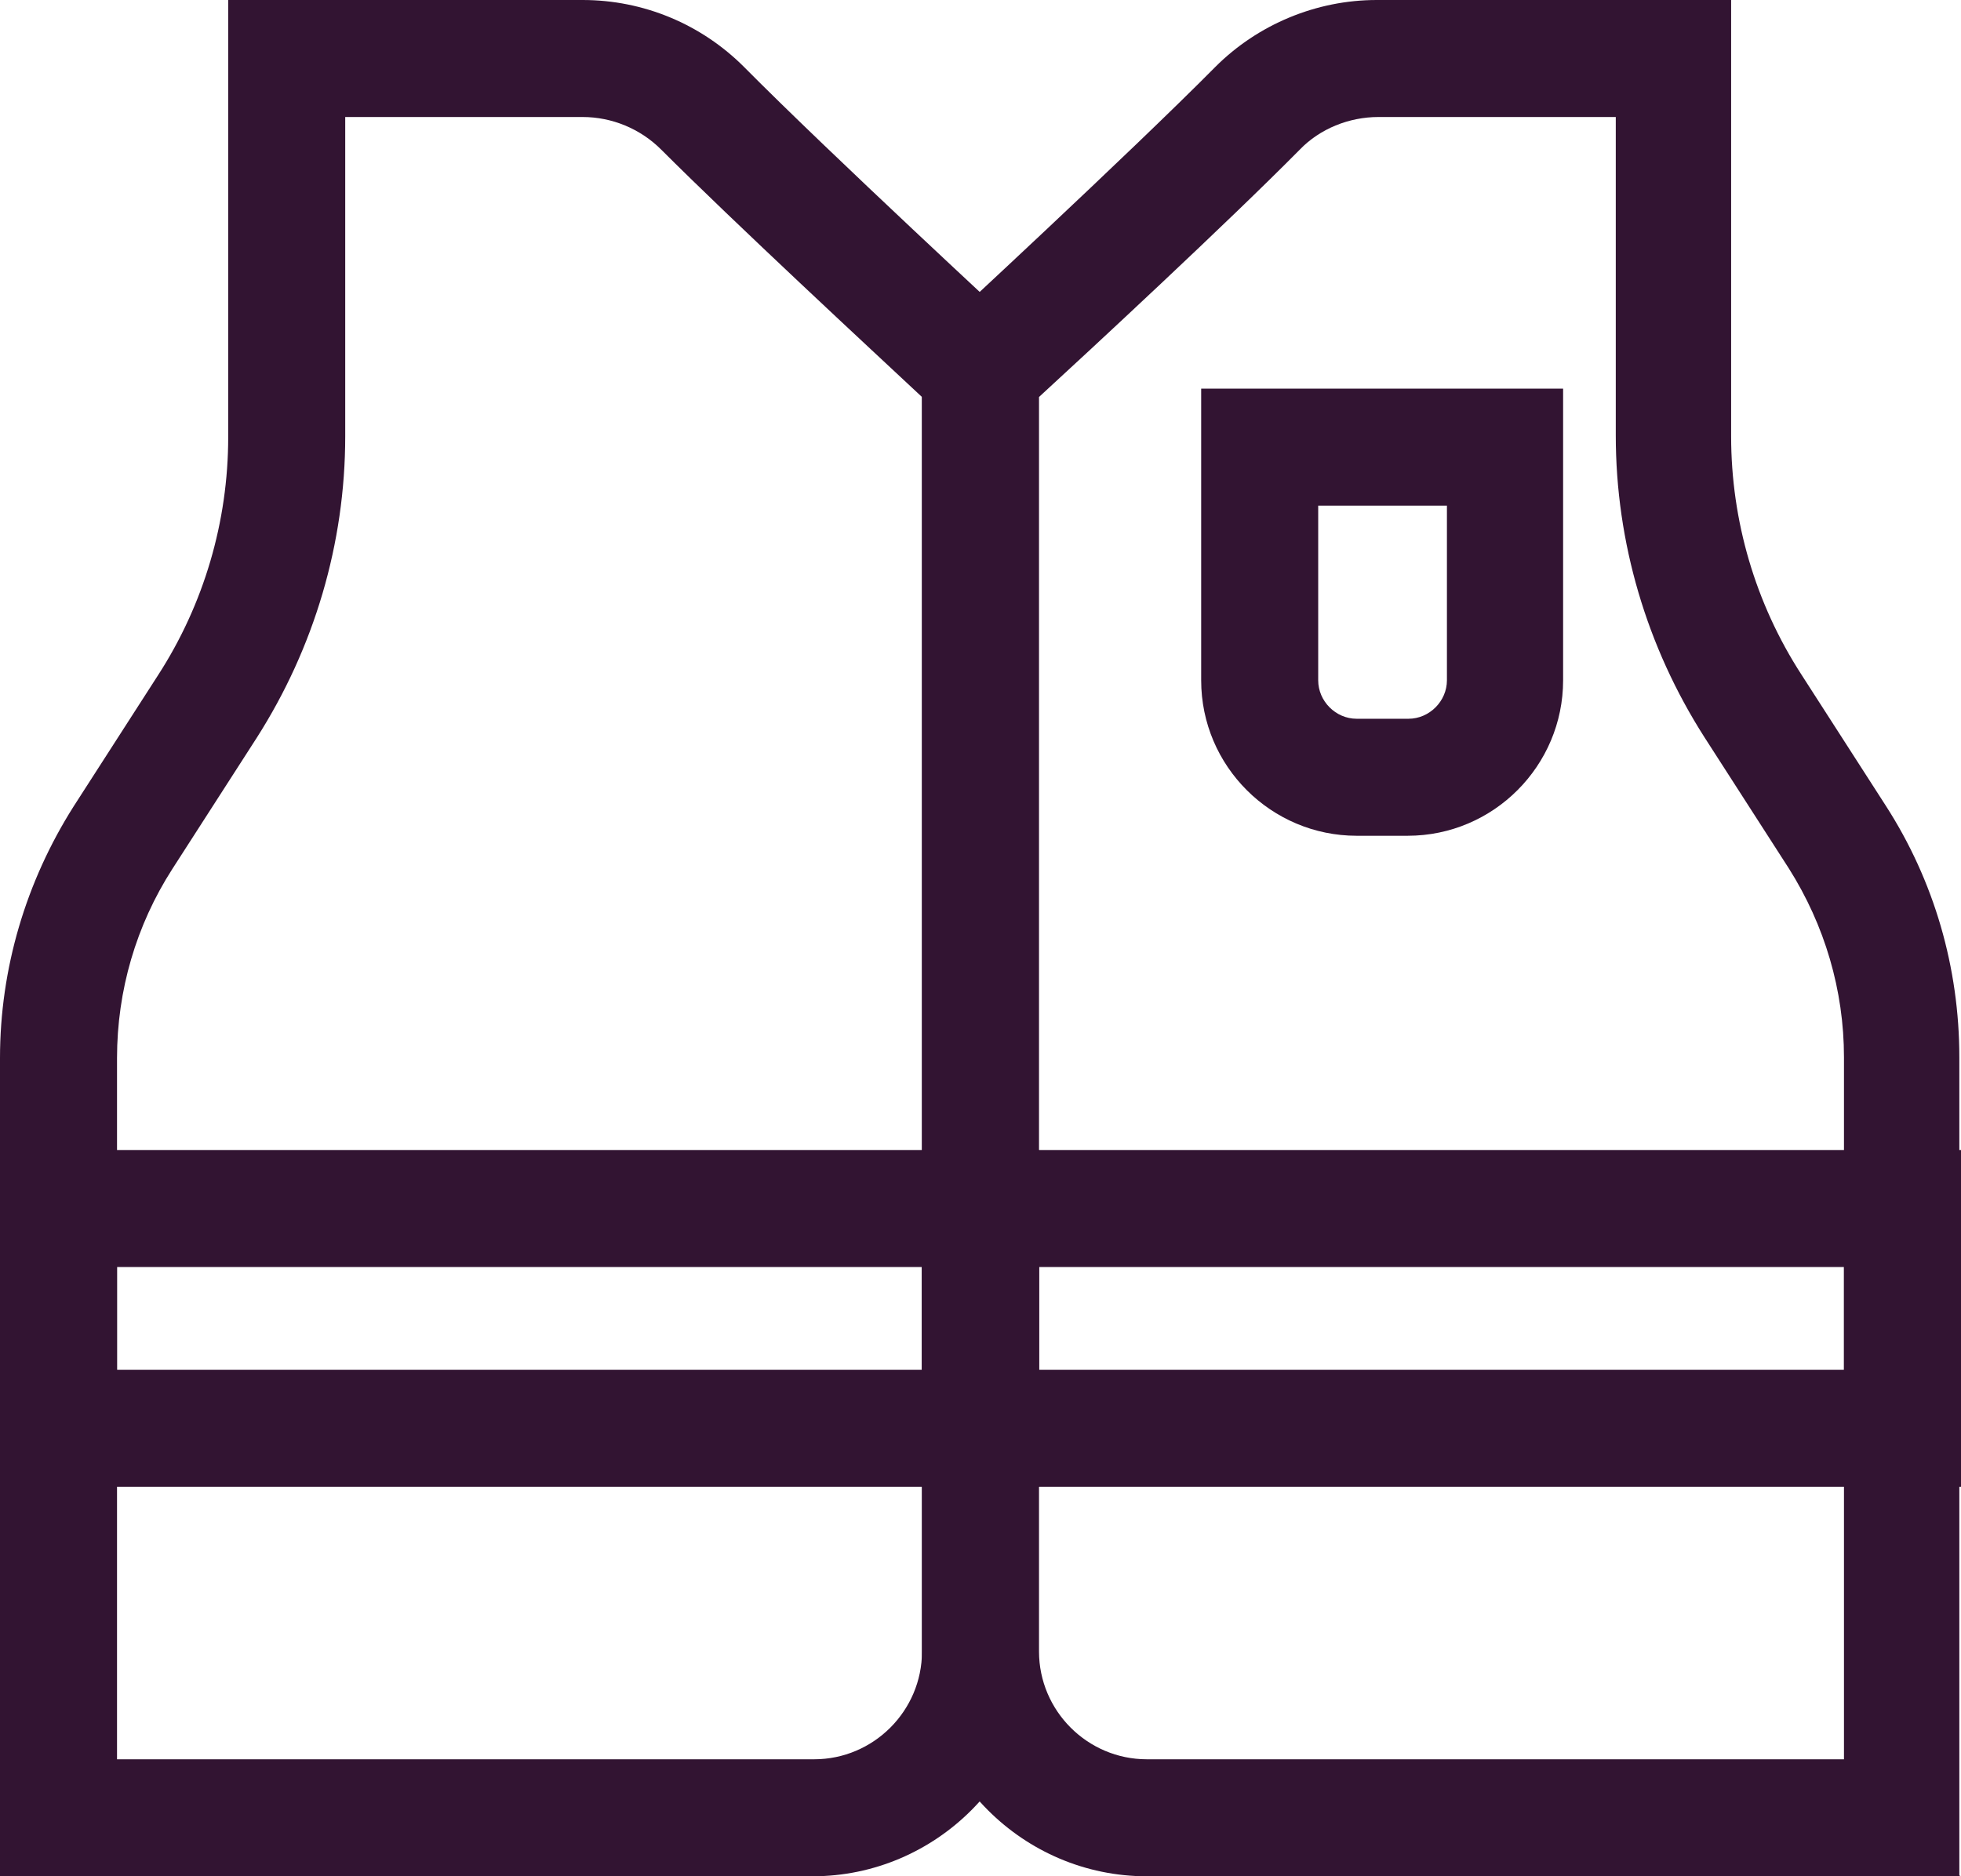 <?xml version="1.0" encoding="UTF-8"?>
<svg id="Layer_2" data-name="Layer 2" xmlns="http://www.w3.org/2000/svg" viewBox="0 0 23.46 22.45">
  <defs>
    <style>
      .cls-1 {
        fill: #321432;
      }
    </style>
  </defs>
  <g id="FG">
    <g>
      <path class="cls-1" d="M9.74,22.45H0v-9.79c0-1.07.31-2.11.88-3.01l1.01-1.57c.55-.85.84-1.84.84-2.85V0h4.24c.73,0,1.42.29,1.93.8h0c1.03,1.04,3.27,3.11,3.29,3.13l.22.21v15.62c0,1.48-1.21,2.69-2.69,2.69ZM1.4,21.05h8.34c.71,0,1.29-.58,1.29-1.29V4.75c-.6-.56-2.25-2.09-3.12-2.96-.25-.25-.59-.39-.94-.39h-2.84v3.82c0,1.28-.37,2.53-1.06,3.61l-1.01,1.57c-.43.67-.66,1.45-.66,2.26v8.4Z"/>
      <path class="cls-1" d="M12.43,17.79H0v-4.03h12.43v4.03ZM1.4,16.39h9.63v-1.23H1.4v1.23Z"/>
      <path class="cls-1" d="M23.46,22.45h-9.74c-1.48,0-2.69-1.21-2.69-2.69V4.14l.22-.21s2.26-2.09,3.29-3.13h0c.51-.51,1.21-.8,1.93-.8h4.24v5.22c0,1.01.29,2,.84,2.85l1.01,1.57c.58.9.88,1.94.88,3.01v9.79ZM12.43,4.75v15.01c0,.71.58,1.29,1.29,1.29h8.34v-8.4c0-.8-.23-1.58-.66-2.26l-1.01-1.57c-.69-1.08-1.06-2.33-1.06-3.61V1.4h-2.84c-.35,0-.7.14-.94.39h0c-.87.88-2.51,2.4-3.12,2.96Z"/>
      <path class="cls-1" d="M23.46,17.79h-12.43v-4.03h12.43v4.03ZM12.43,16.39h9.63v-1.23h-9.63v1.23Z"/>
      <path class="cls-1" d="M16.85,10h-.62c-1.02,0-1.86-.83-1.86-1.86v-3.49h4.33v3.49c0,1.02-.83,1.86-1.86,1.86ZM15.77,6.05v2.09c0,.25.21.46.46.46h.62c.25,0,.46-.21.46-.46v-2.09h-1.54Z"/>
    </g>
  </g>
</svg>